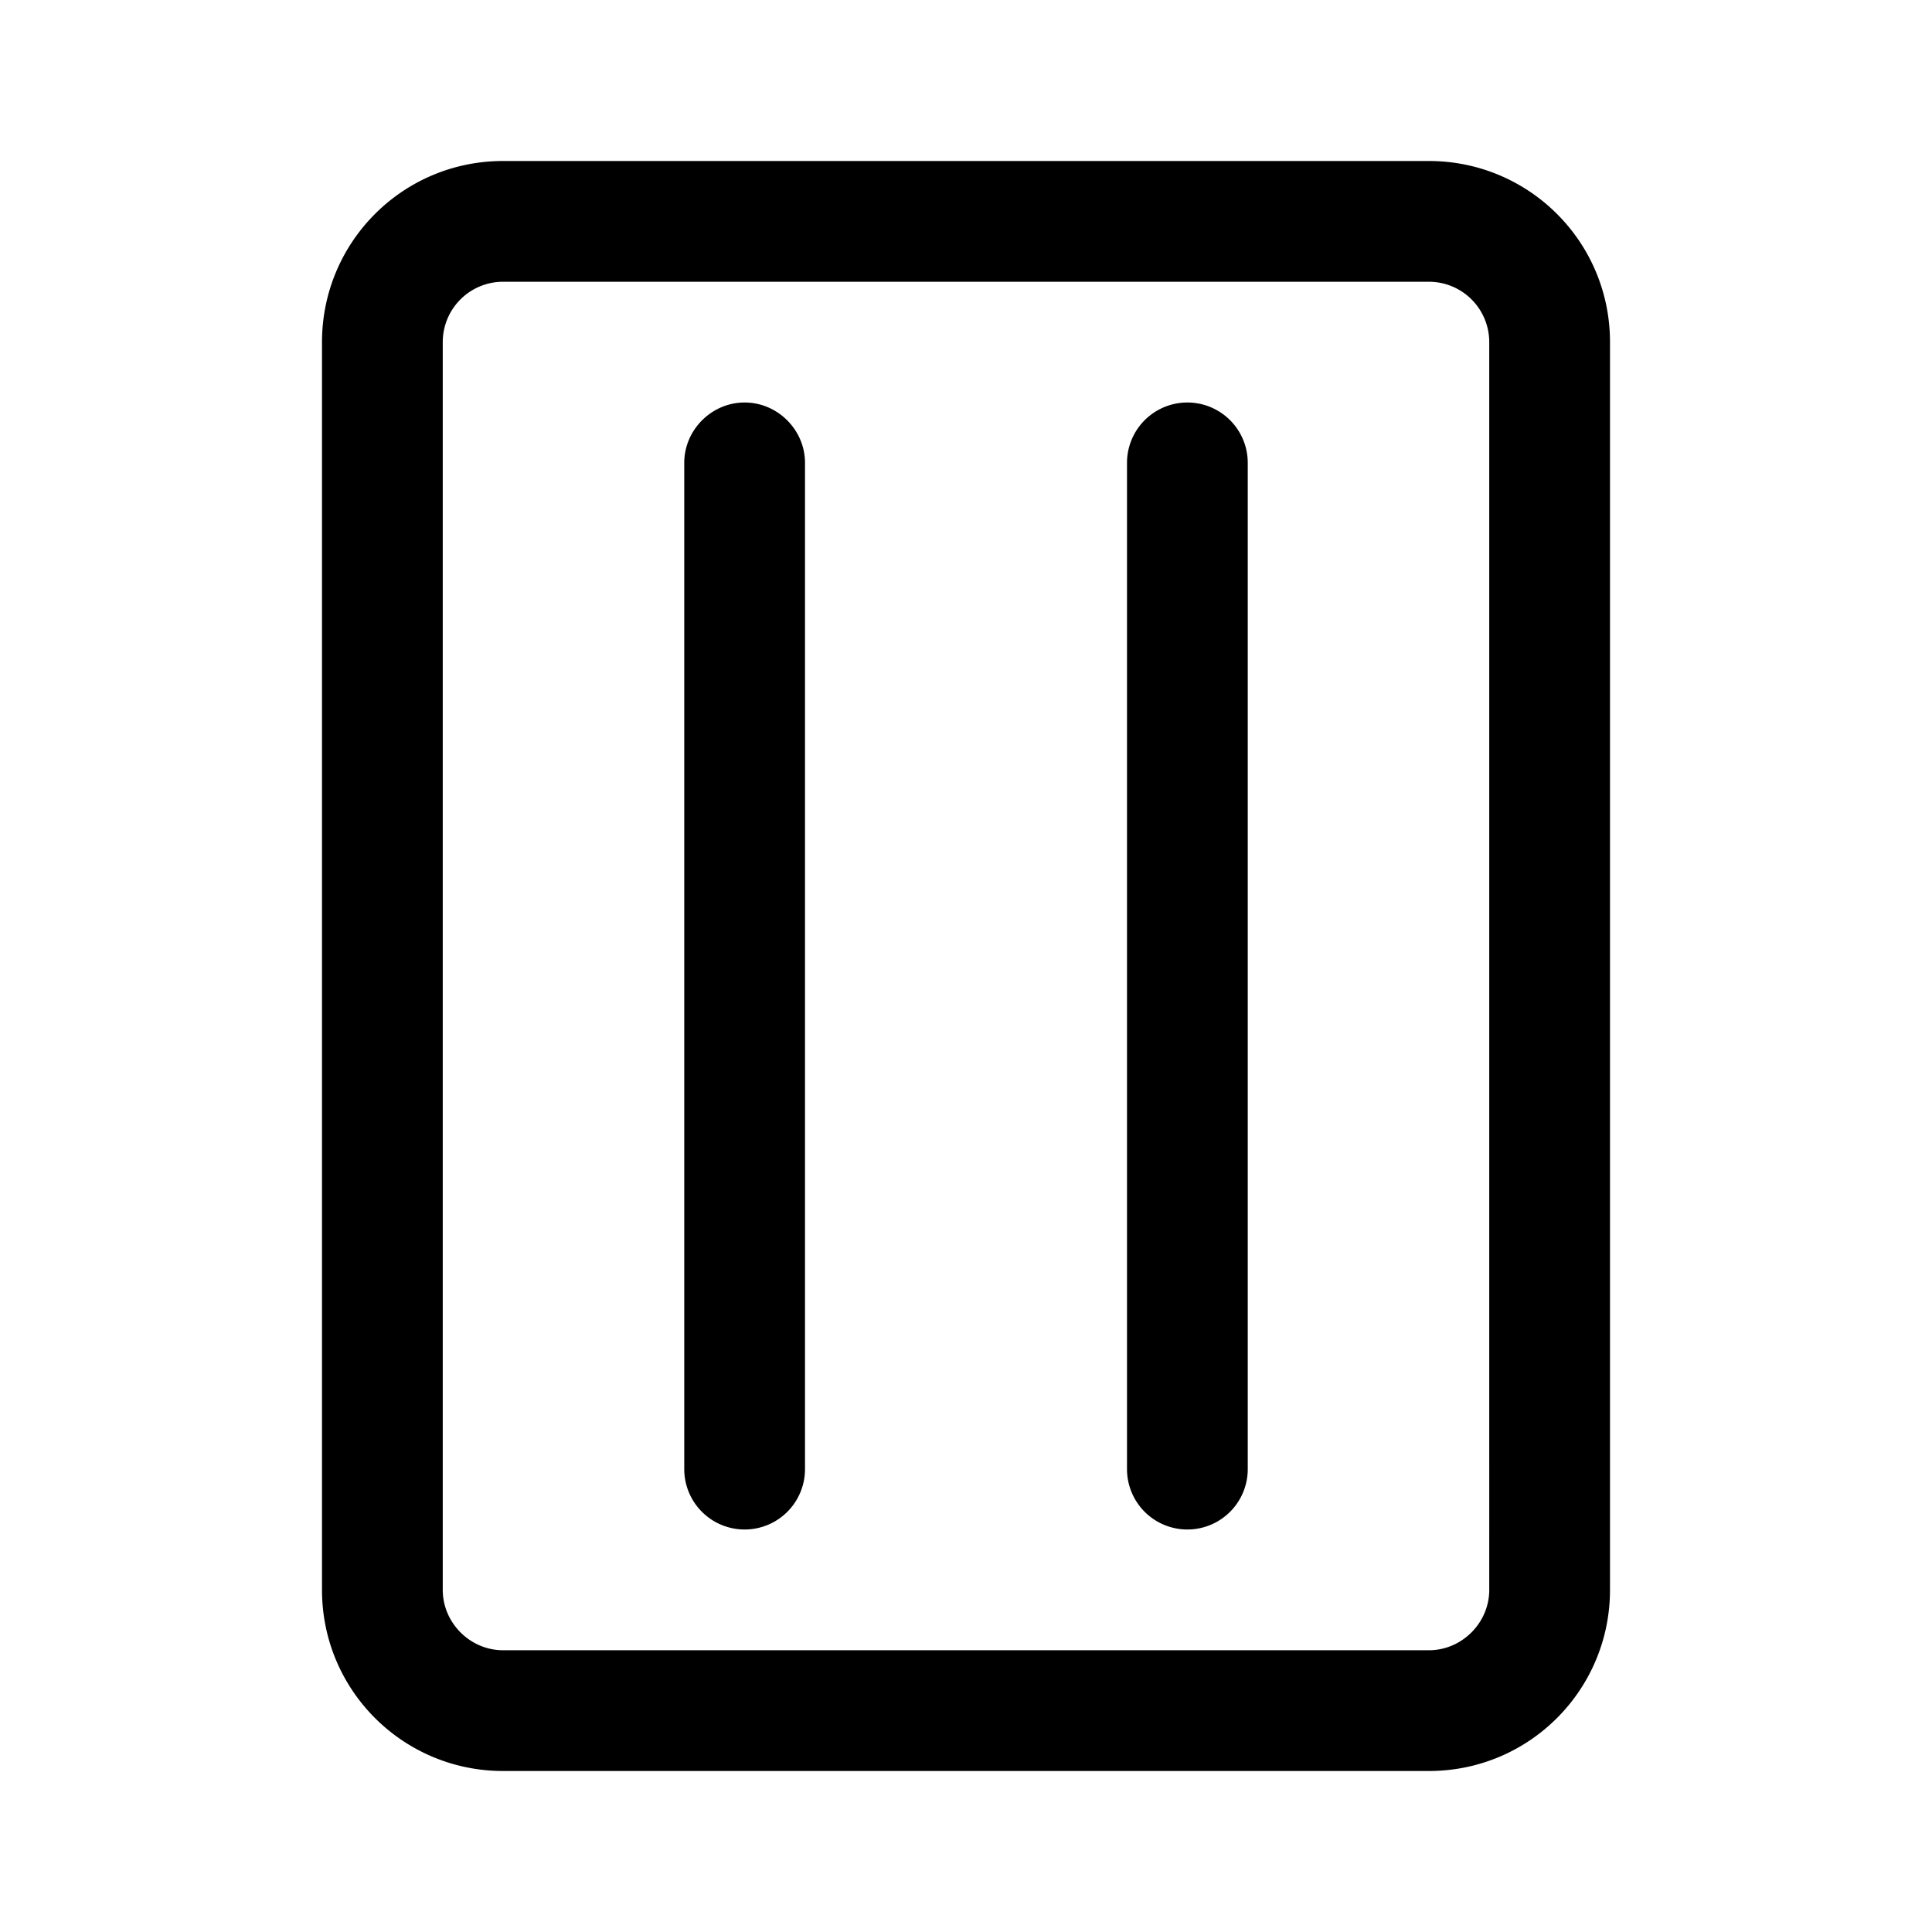 <svg width="24" height="24" viewBox="0 0 24 24" xmlns="http://www.w3.org/2000/svg"><path d="M4 4.25C4 3.01 5 2 6.25 2h11.5C18.99 2 20 3 20 4.25v15.5c0 1.24-1 2.25-2.25 2.25H6.25C5.01 22 4 21 4 19.75V4.25Zm2.25-.75a.75.75 0 0 0-.75.75v15.5c0 .41.34.75.75.75h11.5c.41 0 .75-.34.75-.75V4.25a.75.75 0 0 0-.75-.75H6.25Zm3 1.5c.41 0 .75.34.75.75v12.5a.75.75 0 0 1-1.5 0V5.75c0-.41.34-.75.75-.75Zm6.25.75a.75.75 0 0 0-1.5 0v12.5a.75.75 0 0 0 1.5 0V5.75Z"/></svg>